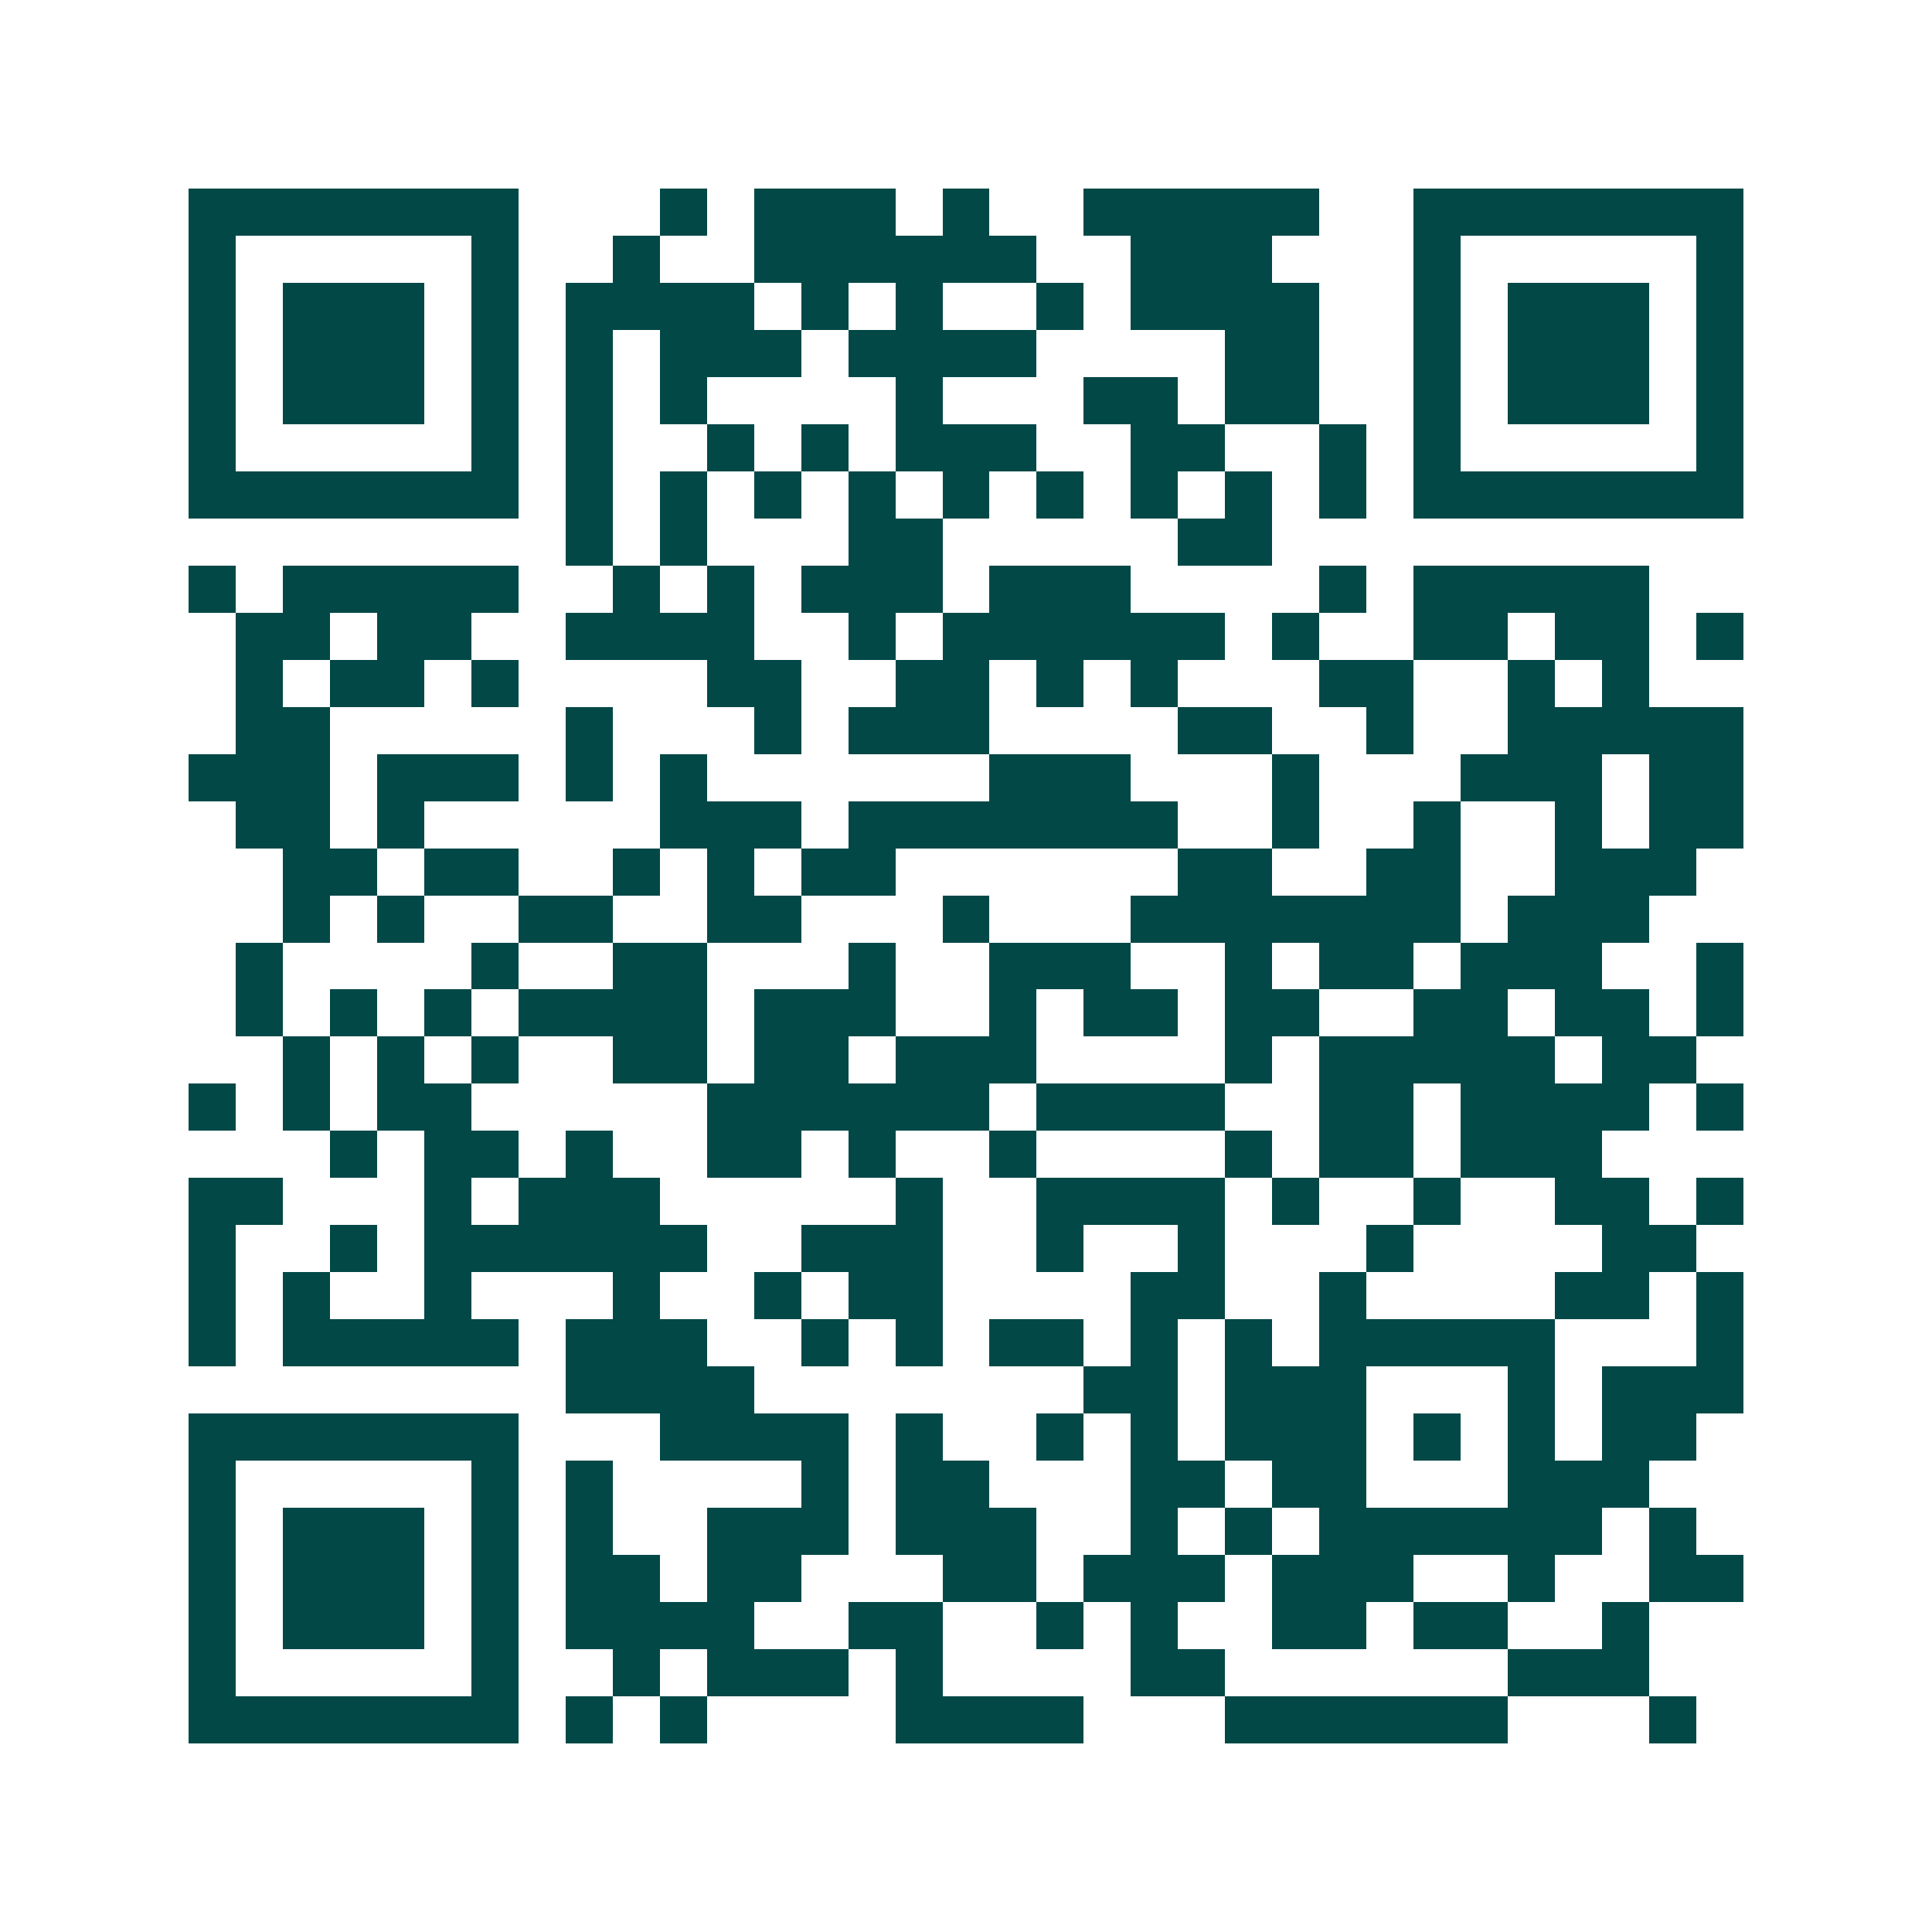<svg xmlns="http://www.w3.org/2000/svg" width="200" height="200" viewBox="0 0 41 41" shape-rendering="crispEdges"><path fill="#ffffff" d="M0 0h41v41H0z"/><path stroke="#014847" d="M4 4.5h7m3 0h1m1 0h3m1 0h1m2 0h5m2 0h7M4 5.5h1m5 0h1m2 0h1m2 0h6m2 0h3m3 0h1m5 0h1M4 6.5h1m1 0h3m1 0h1m1 0h4m1 0h1m1 0h1m2 0h1m1 0h4m2 0h1m1 0h3m1 0h1M4 7.5h1m1 0h3m1 0h1m1 0h1m1 0h3m1 0h4m4 0h2m2 0h1m1 0h3m1 0h1M4 8.5h1m1 0h3m1 0h1m1 0h1m1 0h1m4 0h1m3 0h2m1 0h2m2 0h1m1 0h3m1 0h1M4 9.5h1m5 0h1m1 0h1m2 0h1m1 0h1m1 0h3m2 0h2m2 0h1m1 0h1m5 0h1M4 10.5h7m1 0h1m1 0h1m1 0h1m1 0h1m1 0h1m1 0h1m1 0h1m1 0h1m1 0h1m1 0h7M12 11.5h1m1 0h1m3 0h2m5 0h2M4 12.5h1m1 0h5m2 0h1m1 0h1m1 0h3m1 0h3m4 0h1m1 0h5M5 13.5h2m1 0h2m2 0h4m2 0h1m1 0h6m1 0h1m2 0h2m1 0h2m1 0h1M5 14.5h1m1 0h2m1 0h1m4 0h2m2 0h2m1 0h1m1 0h1m3 0h2m2 0h1m1 0h1M5 15.5h2m5 0h1m3 0h1m1 0h3m4 0h2m2 0h1m2 0h5M4 16.5h3m1 0h3m1 0h1m1 0h1m6 0h3m3 0h1m3 0h3m1 0h2M5 17.5h2m1 0h1m5 0h3m1 0h7m2 0h1m2 0h1m2 0h1m1 0h2M6 18.5h2m1 0h2m2 0h1m1 0h1m1 0h2m6 0h2m2 0h2m2 0h3M6 19.5h1m1 0h1m2 0h2m2 0h2m3 0h1m3 0h7m1 0h3M5 20.5h1m4 0h1m2 0h2m3 0h1m2 0h3m2 0h1m1 0h2m1 0h3m2 0h1M5 21.5h1m1 0h1m1 0h1m1 0h4m1 0h3m2 0h1m1 0h2m1 0h2m2 0h2m1 0h2m1 0h1M6 22.5h1m1 0h1m1 0h1m2 0h2m1 0h2m1 0h3m4 0h1m1 0h5m1 0h2M4 23.5h1m1 0h1m1 0h2m5 0h6m1 0h4m2 0h2m1 0h4m1 0h1M7 24.5h1m1 0h2m1 0h1m2 0h2m1 0h1m2 0h1m4 0h1m1 0h2m1 0h3M4 25.5h2m3 0h1m1 0h3m5 0h1m2 0h4m1 0h1m2 0h1m2 0h2m1 0h1M4 26.5h1m2 0h1m1 0h6m2 0h3m2 0h1m2 0h1m3 0h1m4 0h2M4 27.5h1m1 0h1m2 0h1m3 0h1m2 0h1m1 0h2m4 0h2m2 0h1m4 0h2m1 0h1M4 28.5h1m1 0h5m1 0h3m2 0h1m1 0h1m1 0h2m1 0h1m1 0h1m1 0h5m3 0h1M12 29.5h4m7 0h2m1 0h3m3 0h1m1 0h3M4 30.5h7m3 0h4m1 0h1m2 0h1m1 0h1m1 0h3m1 0h1m1 0h1m1 0h2M4 31.5h1m5 0h1m1 0h1m4 0h1m1 0h2m3 0h2m1 0h2m3 0h3M4 32.5h1m1 0h3m1 0h1m1 0h1m2 0h3m1 0h3m2 0h1m1 0h1m1 0h6m1 0h1M4 33.5h1m1 0h3m1 0h1m1 0h2m1 0h2m3 0h2m1 0h3m1 0h3m2 0h1m2 0h2M4 34.5h1m1 0h3m1 0h1m1 0h4m2 0h2m2 0h1m1 0h1m2 0h2m1 0h2m2 0h1M4 35.5h1m5 0h1m2 0h1m1 0h3m1 0h1m4 0h2m6 0h3M4 36.5h7m1 0h1m1 0h1m4 0h4m3 0h6m3 0h1"/></svg>
